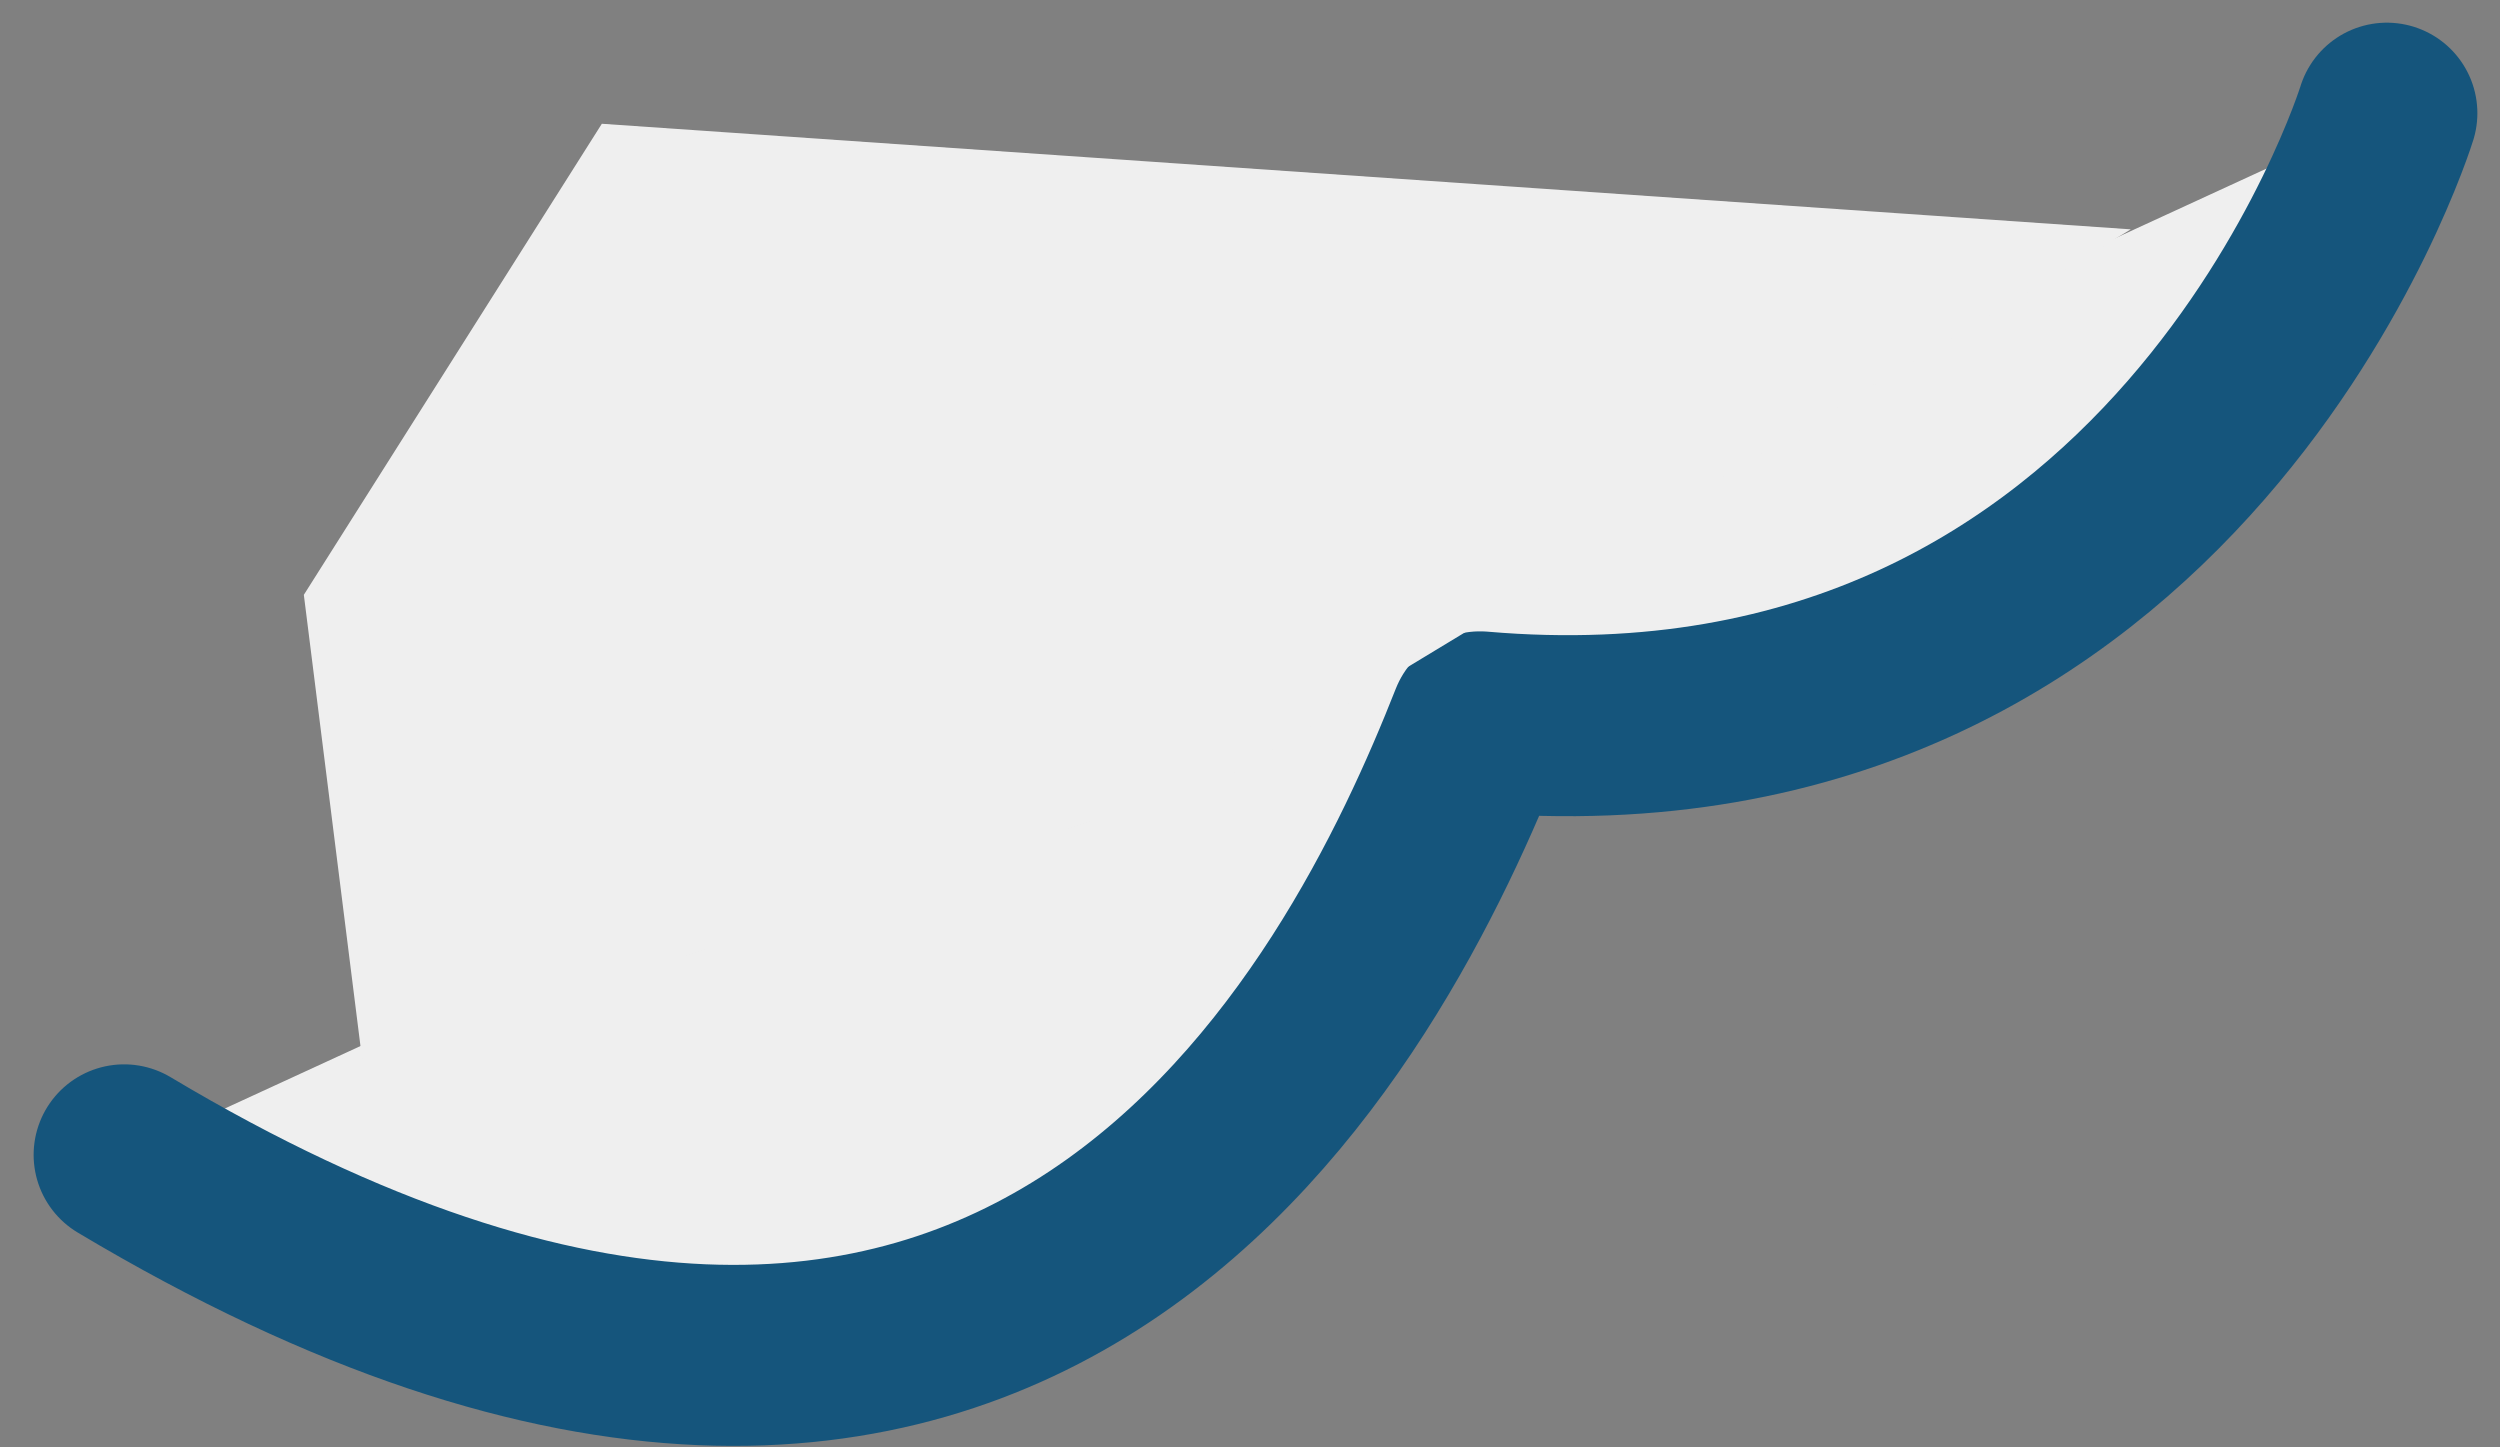 <svg xmlns="http://www.w3.org/2000/svg" width="55.243" height="31.985" viewBox="0 0 55.243 31.985">
  <rect x="0" y="0" width="55.243" height="31.985" fill="#808080" stroke="none"/>
  <g id="グループ_866" data-name="グループ 866" transform="translate(2.743 2.501)">
    <path id="パス_2564" data-name="パス 2564" d="M50,0S45.439,14.782,29.961,13.45C27.5,19.7,19.973,34.947,0,23.018" fill="#efefef" stroke="#15557c" stroke-linecap="round" stroke-linejoin="round" stroke-width="4"/>
    <path id="パス_2565" data-name="パス 2565" d="M40.371,2.333,20.409,14.416,1.3,20.769,0,10.409,6.585,0Z" transform="translate(3.971 0.234)" fill="#efefef"/>
  </g>
</svg>
